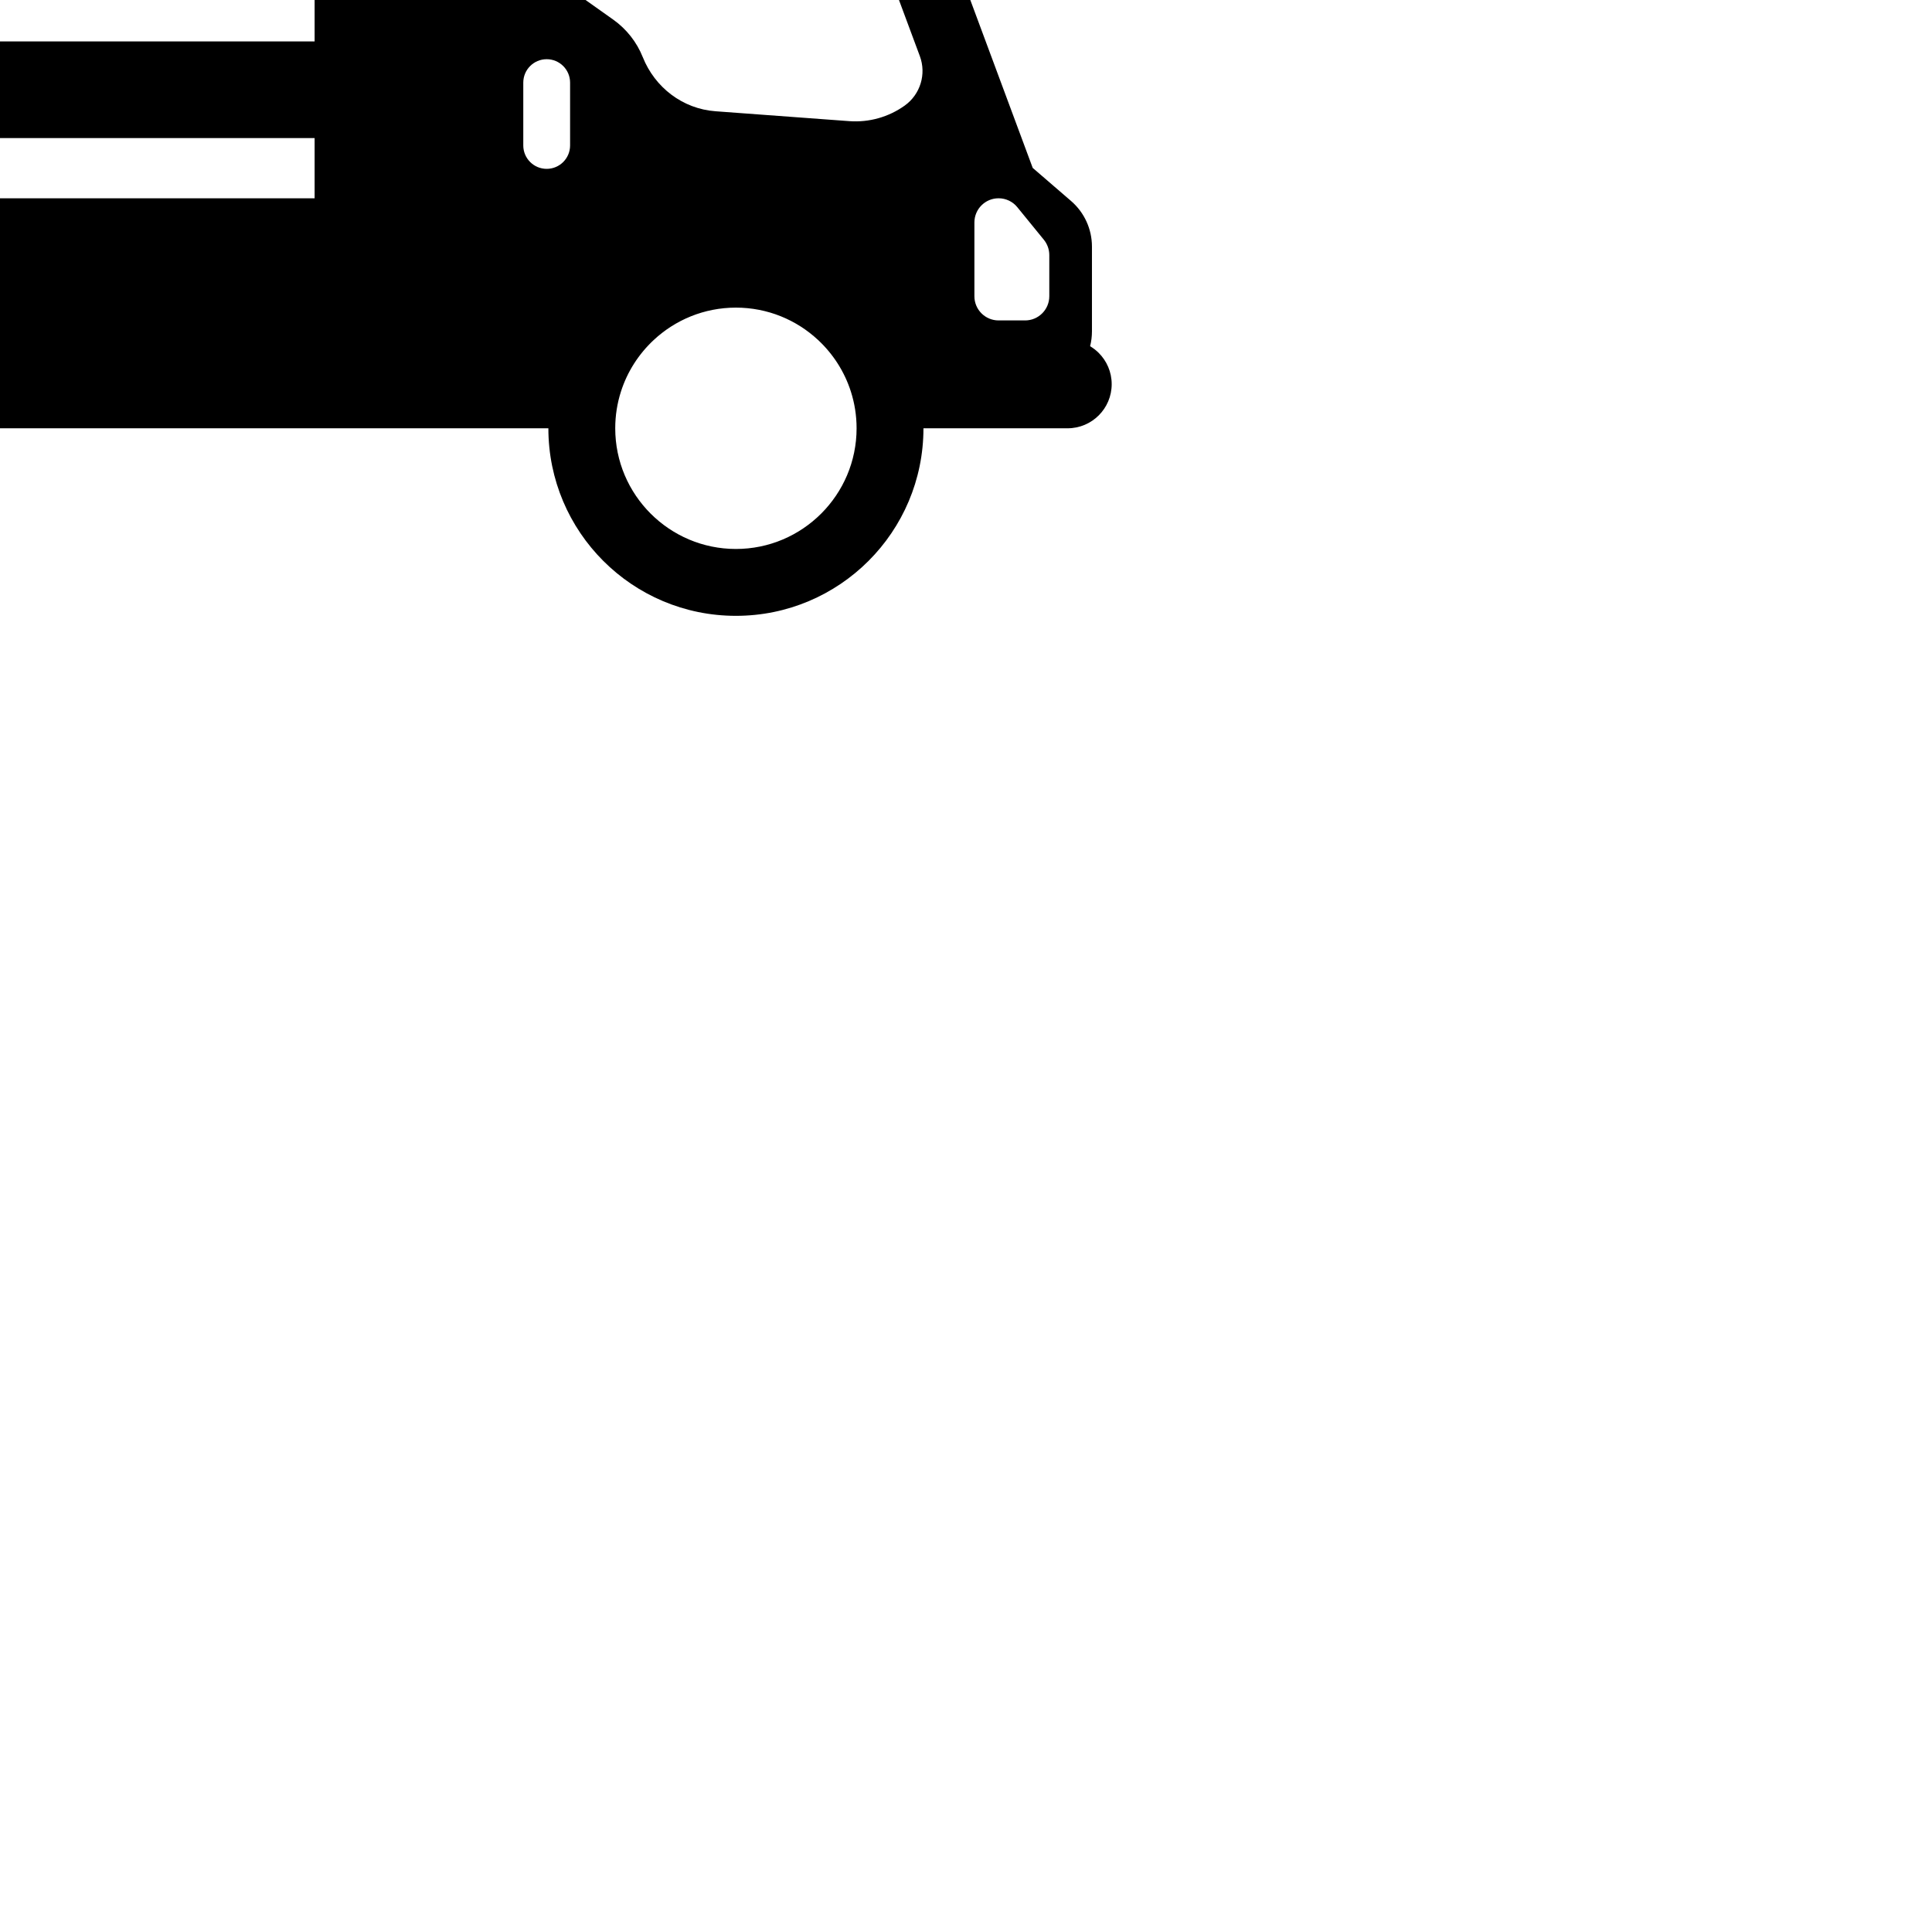 <?xml version="1.0" encoding="UTF-8"?> <svg xmlns="http://www.w3.org/2000/svg" width="800px" height="800px" viewBox="146.811 327.316 703.971 345.368" id="Layer_2" version="1.1"><path d="M 836.676 431.317 C 836.959 432.72 837.106 434.173 837.106 435.663 L 837.106 461.333 C 837.106 473.69 827.087 483.708 814.74 483.708 L 442.523 483.708 L 442.523 505.652 L 821.289 505.652 C 830.025 505.652 837.107 512.734 837.107 521.471 L 837.107 525.043 C 837.107 533.78 830.025 540.862 821.289 540.862 L 442.523 540.862 L 442.523 636.741 C 442.523 650.736 433.343 663.073 419.933 667.098 C 415.547 668.414 410.938 668.765 406.416 668.131 L 250.548 646.233 C 241.845 645.005 234.506 639.109 231.437 630.864 L 180.868 494.779 L 166.873 482.704 C 162.049 478.533 159.281 472.481 159.281 466.108 L 159.281 435.215 C 159.281 433.344 159.515 431.541 159.953 429.806 C 158.803 429.114 157.741 428.296 156.796 427.35 C 153.892 424.436 152.089 420.421 152.089 415.977 C 152.089 407.099 159.291 399.897 168.169 399.897 L 220.677 399.897 C 220.677 362.153 251.268 331.562 289.012 331.562 C 326.756 331.562 357.347 362.153 357.347 399.897 L 650.275 399.897 C 650.275 362.153 680.875 331.562 718.609 331.562 C 756.353 331.562 786.944 362.153 786.944 399.897 L 831.832 399.897 C 836.276 399.897 840.291 401.7 843.205 404.604 C 846.109 407.518 847.912 411.533 847.912 415.977 C 847.913 423.17 843.186 429.261 836.676 431.317 Z M 202.112 448.011 C 202.112 443.148 198.175 439.201 193.303 439.201 L 183.635 439.201 C 178.772 439.201 174.825 443.148 174.825 448.011 L 174.825 463.029 C 174.825 465.056 175.527 467.025 176.804 468.594 L 186.481 480.464 C 188.148 482.52 190.662 483.709 193.303 483.709 C 198.175 483.709 202.112 479.762 202.112 474.899 L 202.112 448.011 Z M 289.013 355.926 C 264.766 355.926 245.041 375.651 245.041 399.897 C 245.041 404.565 245.772 409.067 247.127 413.287 C 249.446 420.538 253.608 426.979 259.055 432.057 C 266.91 439.386 277.445 443.868 289.013 443.868 C 300.581 443.868 311.116 439.385 318.971 432.057 C 324.418 426.98 328.58 420.538 330.899 413.287 C 332.254 409.067 332.984 404.565 332.984 399.897 C 332.984 375.651 313.259 355.926 289.013 355.926 Z M 366.489 502.956 C 366.489 498.249 362.669 494.429 357.962 494.429 C 353.255 494.429 349.435 498.249 349.435 502.956 L 349.435 525.858 C 349.435 530.565 353.255 534.385 357.962 534.385 C 362.669 534.385 366.489 530.565 366.489 525.858 L 366.489 502.956 Z M 359.384 578.327 C 358.078 570.17 353.546 562.88 346.812 558.095 L 333.714 548.808 C 328.89 545.378 325.148 540.641 322.955 535.145 C 318.521 524.055 308.385 516.297 296.476 515.42 L 247.681 511.814 C 240.489 511.288 233.336 513.305 227.478 517.505 C 221.807 521.588 219.555 528.956 221.992 535.505 L 246.901 602.514 C 251.394 614.608 262.143 623.252 274.919 625.045 L 368.953 638.26 L 359.384 578.327 Z M 718.61 355.926 C 694.373 355.926 674.639 375.651 674.639 399.897 C 674.639 404.565 675.37 409.067 676.724 413.287 C 679.053 420.538 683.205 426.979 688.653 432.057 C 696.507 439.386 707.043 443.868 718.61 443.868 C 730.178 443.868 740.713 439.385 748.568 432.057 C 754.016 426.98 758.177 420.538 760.496 413.287 C 761.85 409.067 762.582 404.565 762.582 399.897 C 762.582 375.651 742.857 355.926 718.61 355.926 Z" style="transform-box: fill-box; transform-origin: 50% 50%;" transform="matrix(-1, 0, 0, -1, 0, -0)"></path></svg> 